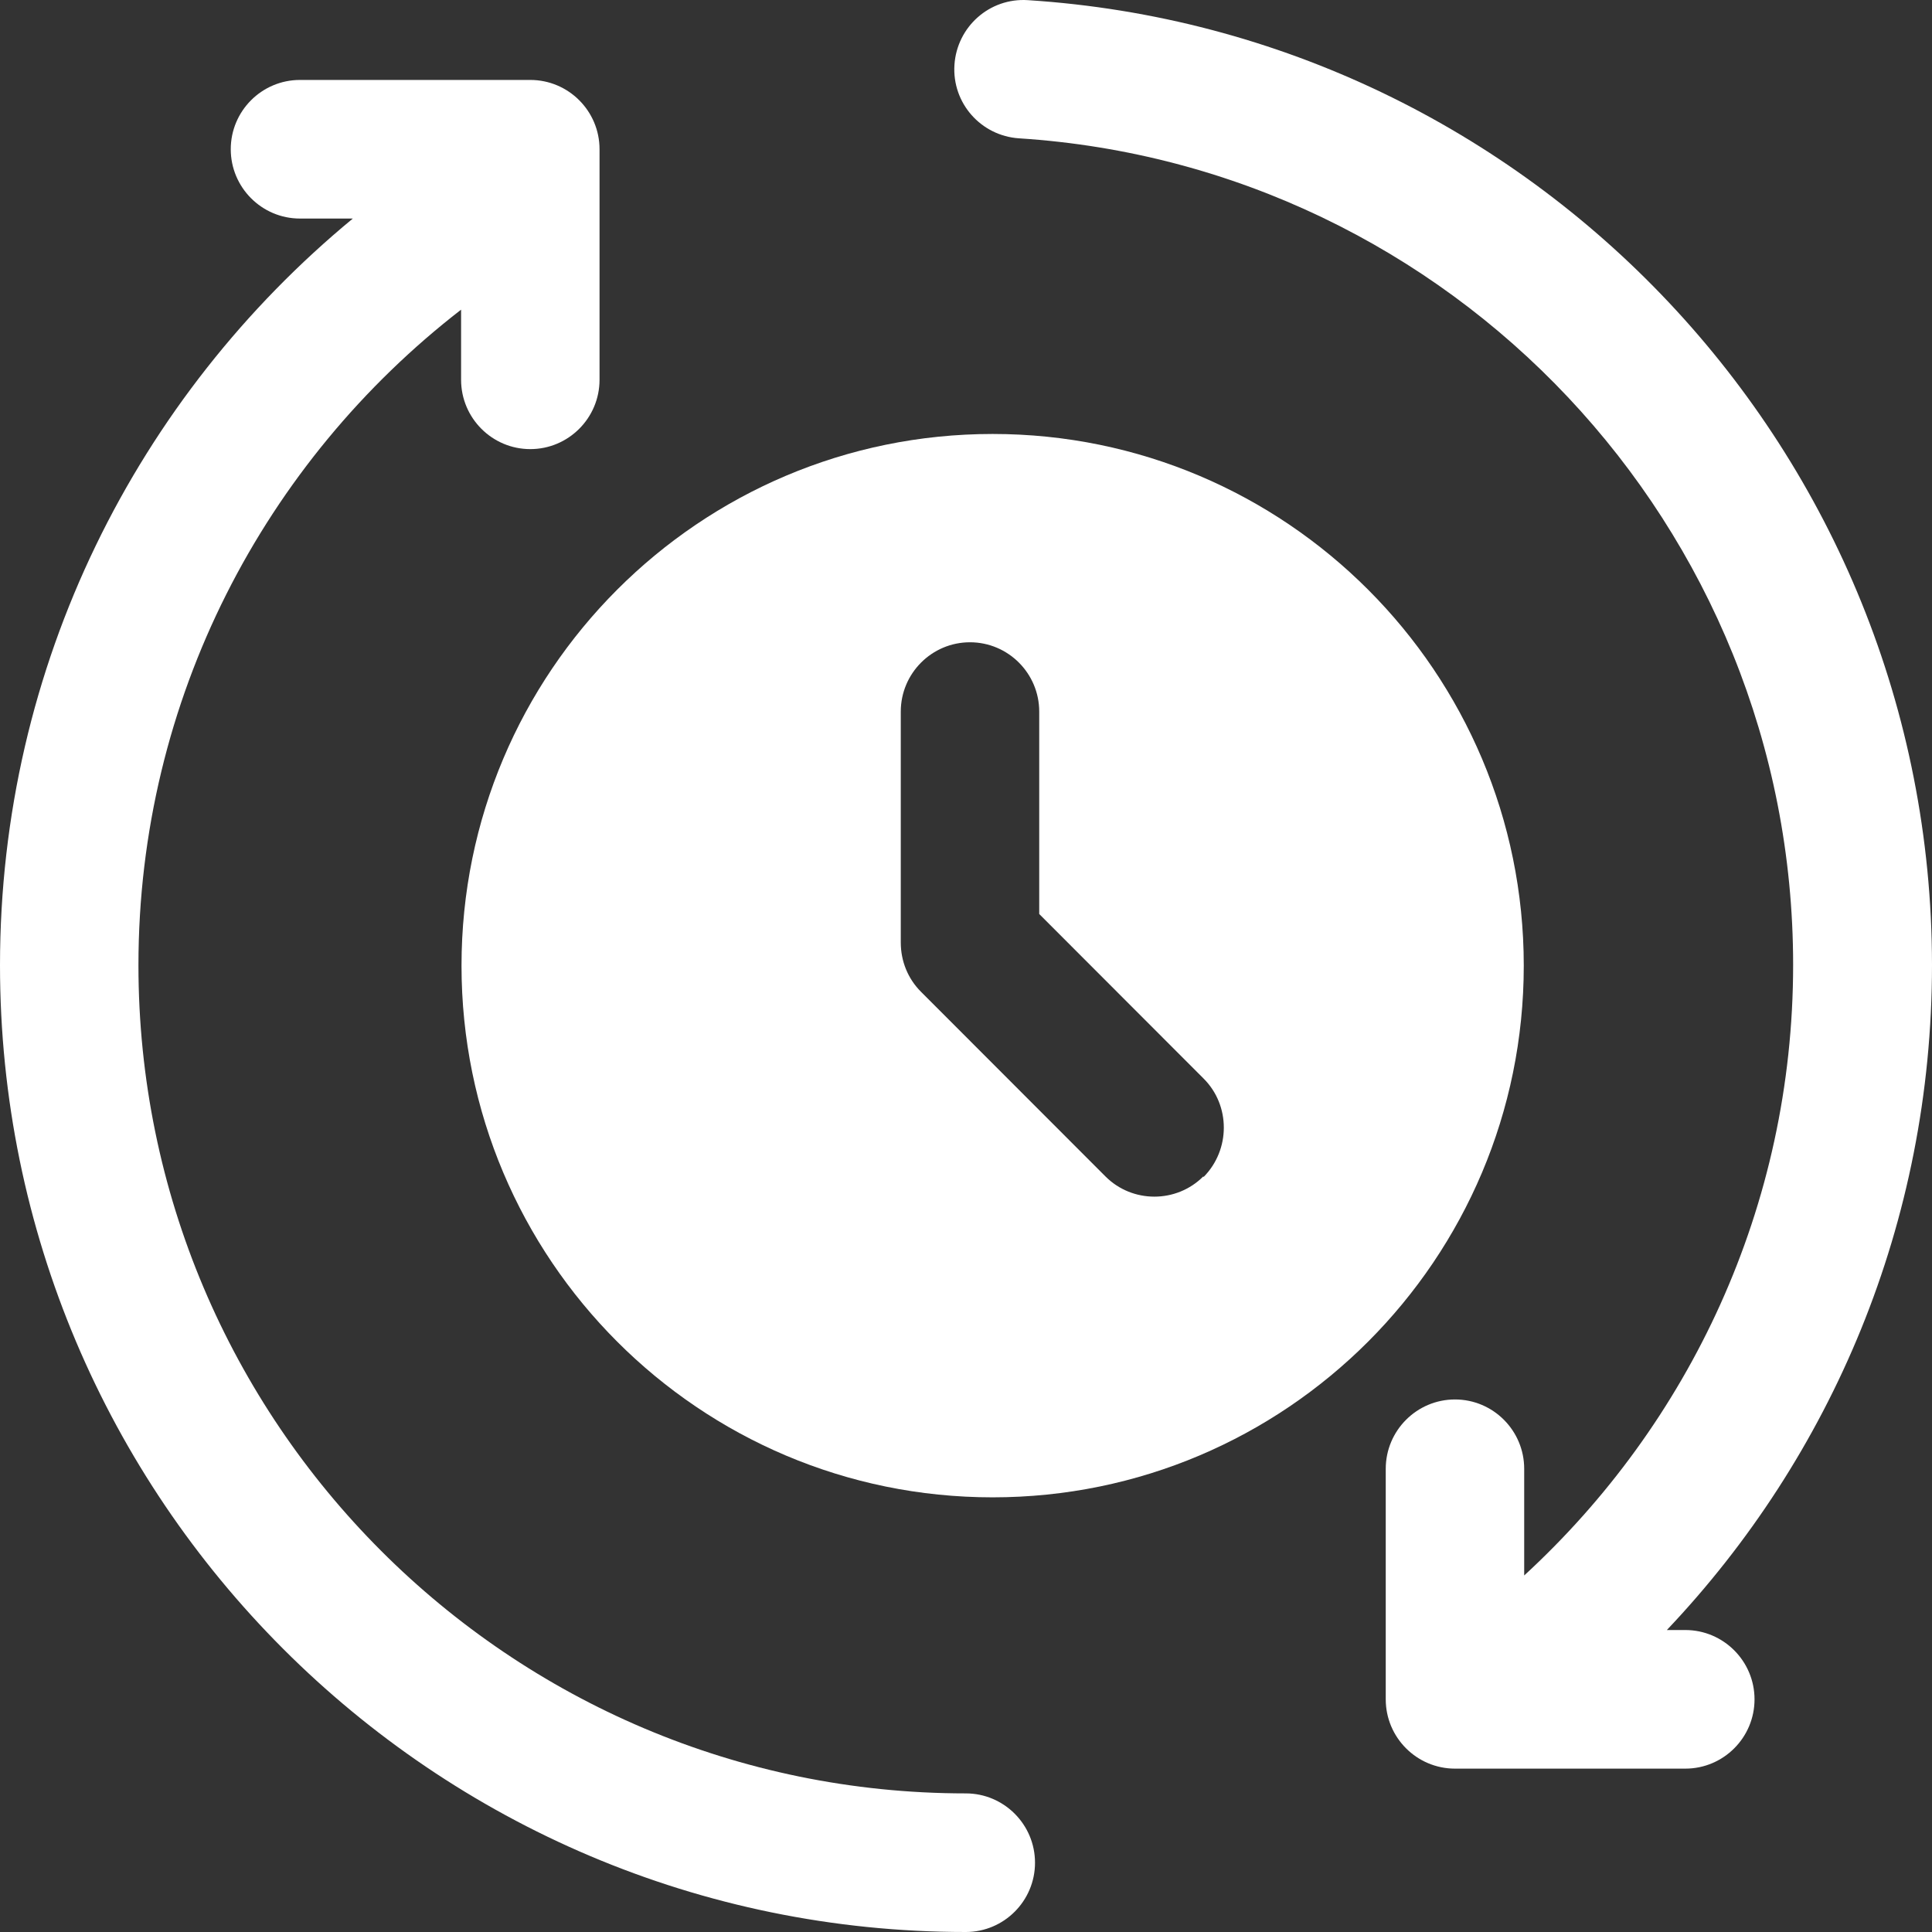 <svg width="50" height="50" viewBox="0 0 50 50" fill="none" xmlns="http://www.w3.org/2000/svg">
<rect x="0" y="0" width="50" height="50" fill="#333333" stroke="none"/>
<path fill-rule="evenodd" clip-rule="evenodd" d="M24.995 46.413C13.181 46.413 3.583 36.805 3.583 24.98C3.583 18.079 6.862 11.938 11.933 8.014V9.829C11.933 10.818 12.736 11.623 13.724 11.623C14.712 11.623 15.516 10.818 15.516 9.829V3.862C15.516 2.873 14.712 2.069 13.724 2.069H7.763C6.775 2.069 5.972 2.873 5.972 3.862C5.972 4.851 6.775 5.656 7.763 5.656H9.131C3.561 10.253 0 17.198 0 24.98C0 38.794 11.205 50 24.995 50C25.983 50 26.786 49.196 26.786 48.207C26.786 47.218 25.983 46.413 24.995 46.413Z" fill="white"/>
<path fill-rule="evenodd" clip-rule="evenodd" d="M43.616 42.185H43.138C47.394 37.697 50 31.643 50 24.969C49.989 11.71 39.653 0.841 26.602 0.004C25.613 -0.061 24.767 0.689 24.701 1.678C24.636 2.667 25.386 3.515 26.373 3.58C37.546 4.297 46.406 13.601 46.406 24.969C46.406 31.23 43.713 36.849 39.446 40.773V38.012C39.446 37.023 38.643 36.218 37.655 36.218C36.667 36.218 35.863 37.023 35.863 38.012V43.979C35.863 44.968 36.667 45.772 37.655 45.772H43.616C44.604 45.772 45.407 44.968 45.407 43.979C45.407 42.99 44.604 42.185 43.616 42.185Z" fill="white"/>
<path fill-rule="evenodd" clip-rule="evenodd" d="M25.689 11.231C18.1 11.231 11.944 17.394 11.944 24.991C11.944 32.588 18.1 38.751 25.689 38.751C33.279 38.751 39.435 32.588 39.435 24.991C39.435 17.394 33.279 11.231 25.689 11.231ZM31.14 30.447C30.445 31.143 29.305 31.143 28.61 30.447L23.833 25.665C23.496 25.328 23.312 24.872 23.312 24.393V18.416C23.312 17.427 24.115 16.622 25.103 16.622C26.091 16.622 26.895 17.427 26.895 18.416V23.654L31.151 27.915C31.846 28.61 31.846 29.752 31.151 30.458L31.14 30.447Z" fill="white"/>
</svg>
